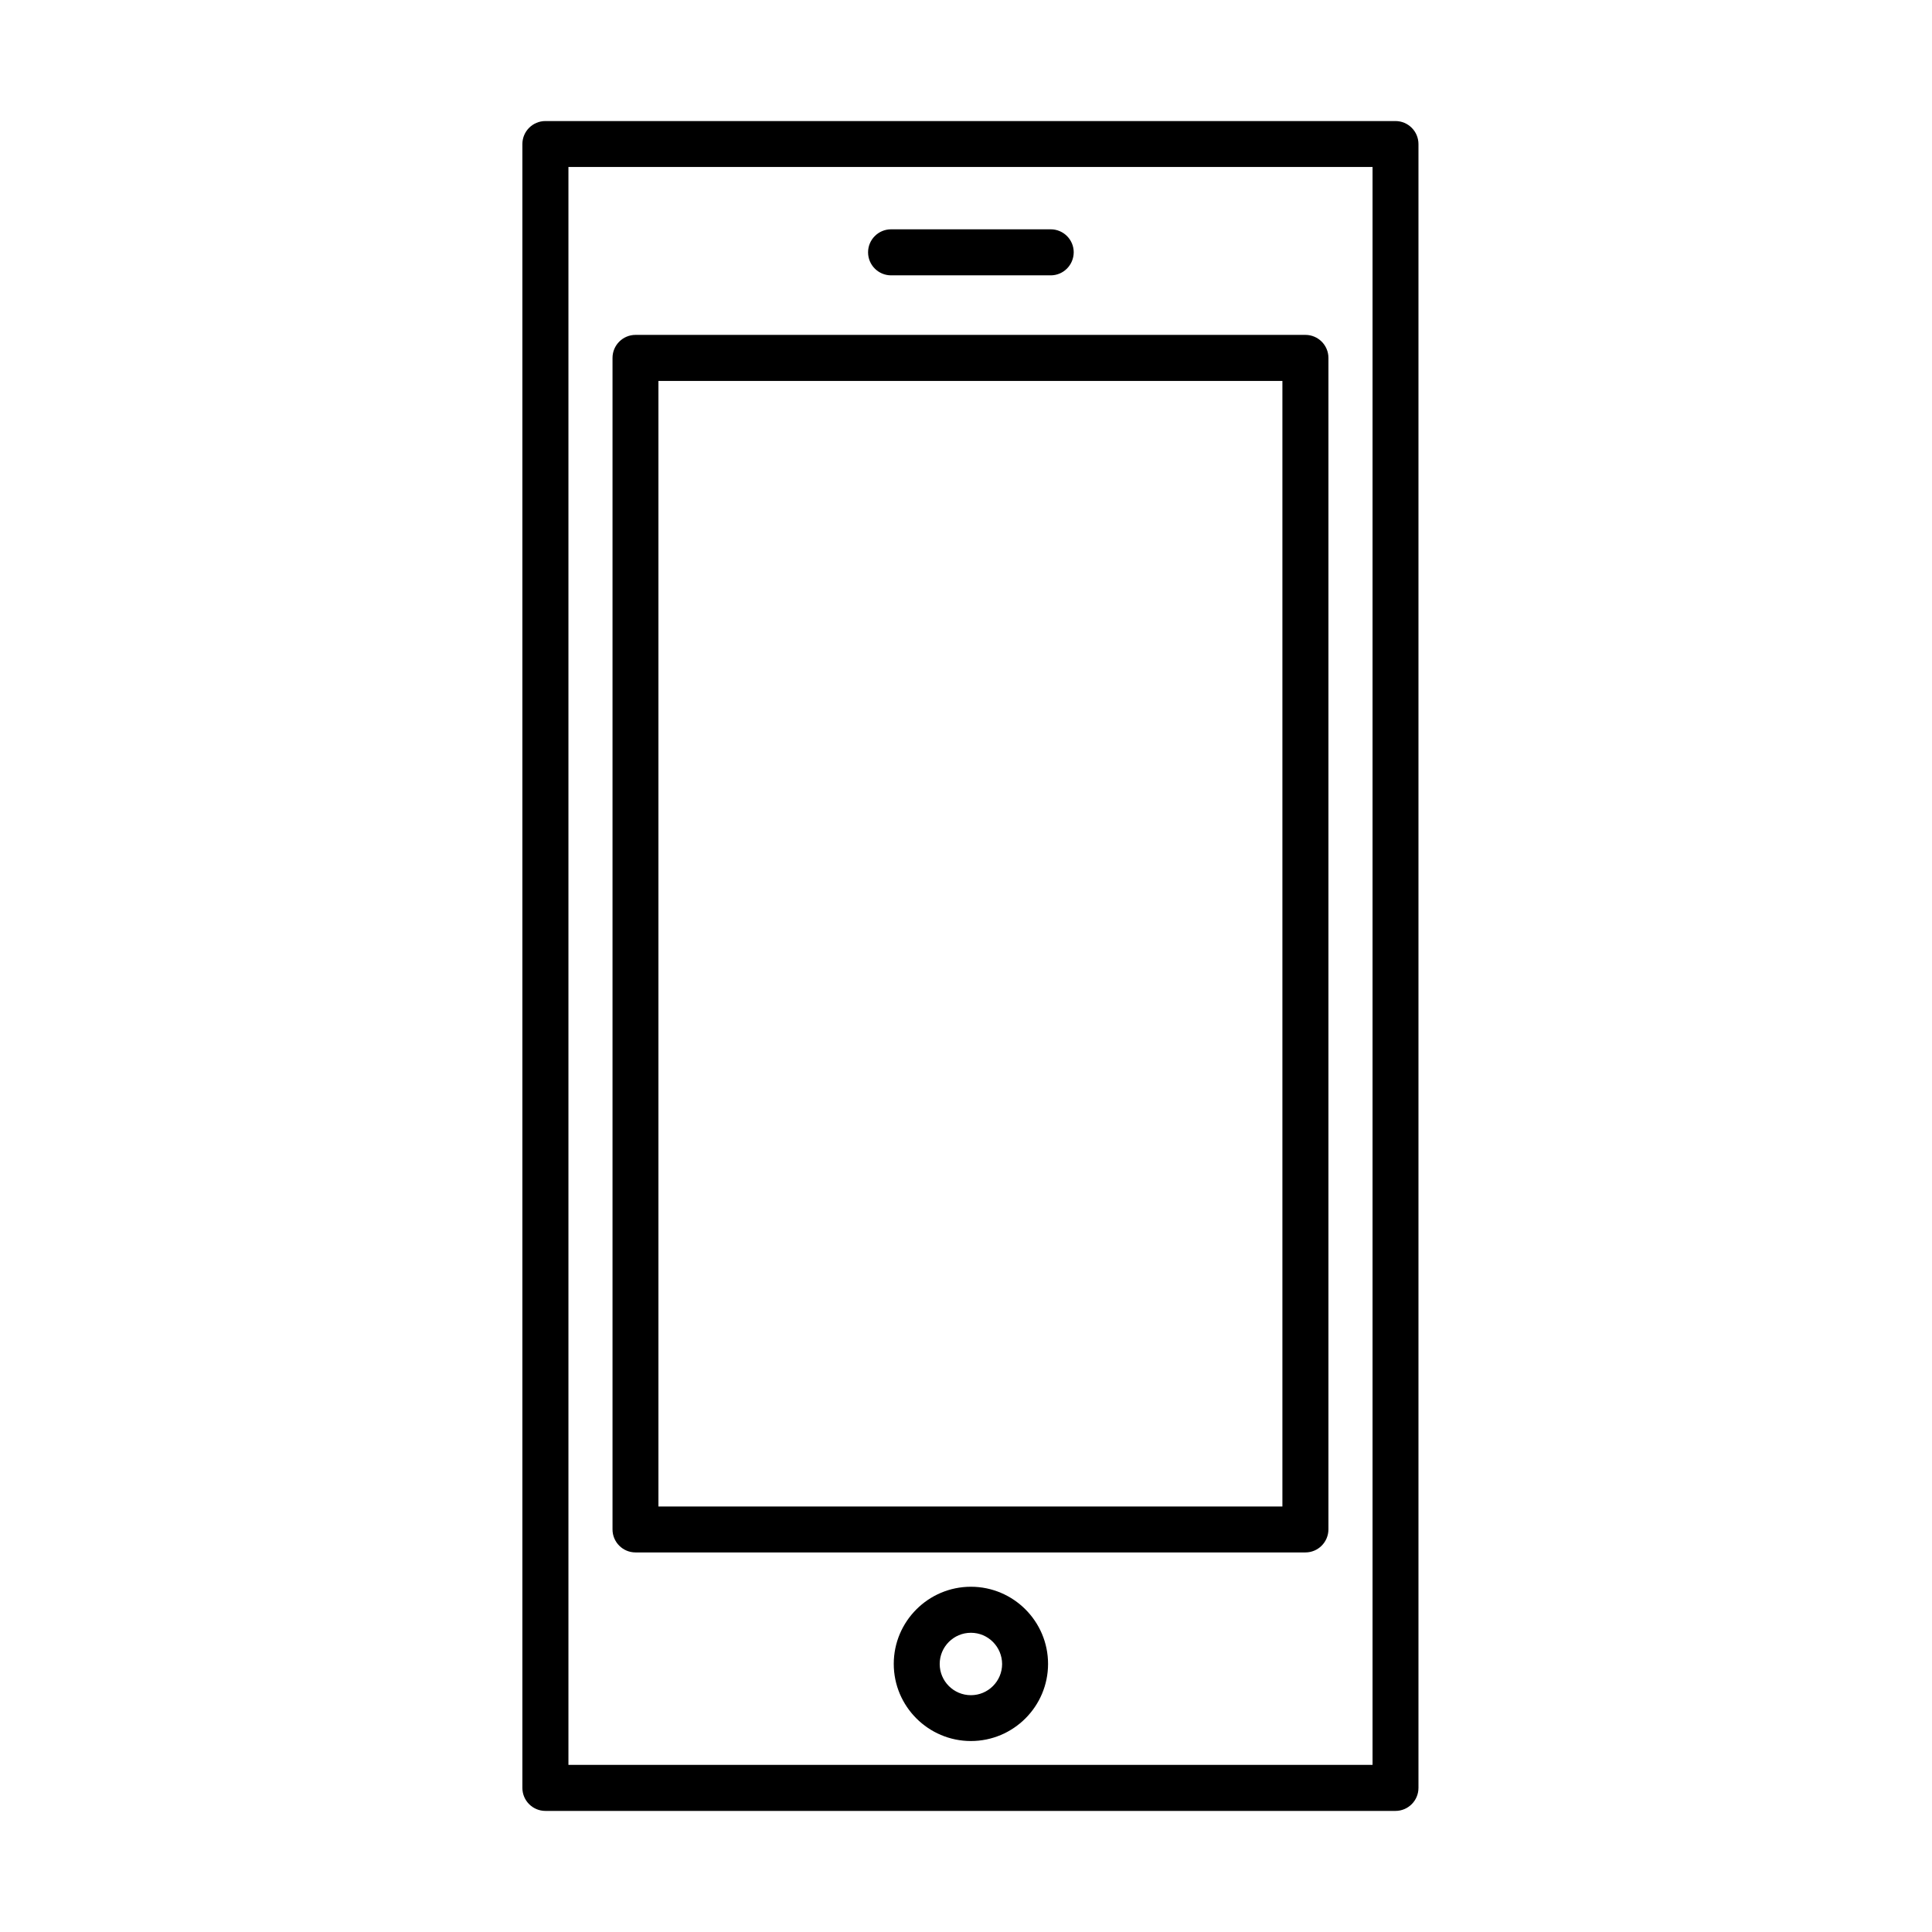 <?xml version="1.0" encoding="UTF-8"?>
<!-- Uploaded to: SVG Repo, www.svgrepo.com, Generator: SVG Repo Mixer Tools -->
<svg fill="#000000" width="800px" height="800px" version="1.1" viewBox="144 144 512 512" xmlns="http://www.w3.org/2000/svg">
 <g>
  <path d="m513.81 623.91h-225.27c-3.367 0-6.102-2.734-6.102-6.098v-435.63c0-3.367 2.734-6.102 6.102-6.102h225.27c3.367 0 6.098 2.734 6.098 6.102v435.63c0 3.363-2.731 6.098-6.098 6.098zm-219.17-12.199h213.1v-423.46h-213.1z"/>
  <path d="m489.95 555.41h-177.53c-3.367 0-6.098-2.731-6.098-6.098v-310.46c0-3.367 2.731-6.102 6.098-6.102h177.53c3.363 0 6.098 2.734 6.098 6.102v310.46c-0.023 3.391-2.758 6.098-6.098 6.098zm-171.46-12.172h165.36v-298.29h-165.36z"/>
  <path d="m422.45 216.97h-42.305c-3.363 0-6.098-2.734-6.098-6.102 0-3.367 2.734-6.098 6.098-6.098h42.305c3.367 0 6.098 2.731 6.098 6.098-0.023 3.367-2.731 6.102-6.098 6.102z"/>
  <path d="m401.3 605.39c-11.27 0-20.445-9.172-20.445-20.441 0-11.273 9.176-20.445 20.445-20.445s20.445 9.172 20.445 20.445c0 11.27-9.176 20.441-20.445 20.441zm0-28.688c-4.562 0-8.27 3.707-8.27 8.27s3.707 8.27 8.27 8.27 8.27-3.707 8.27-8.27c-0.023-4.562-3.707-8.27-8.27-8.27z"/>
 </g>
</svg>